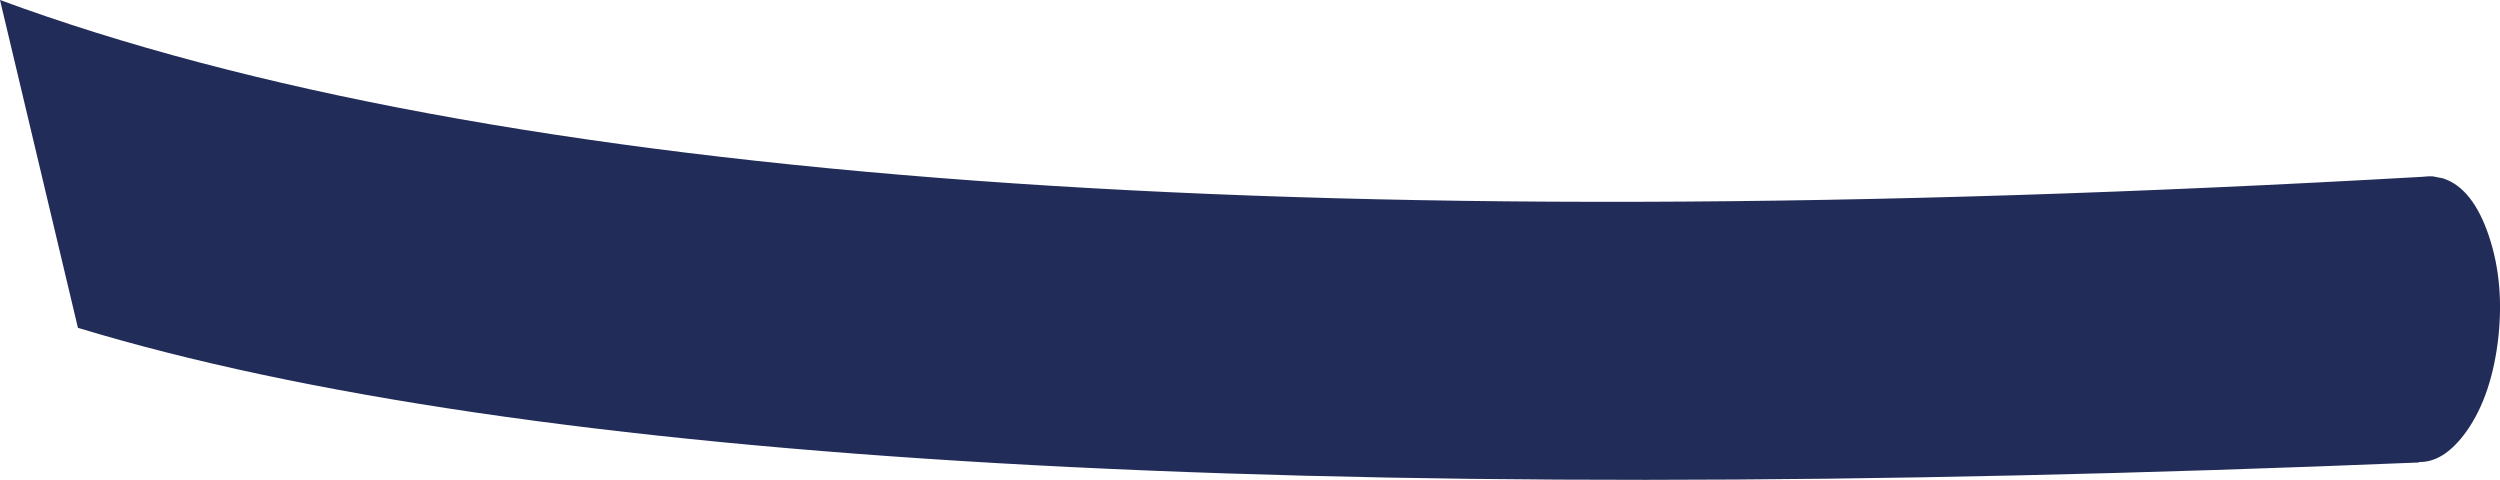 <?xml version="1.0" encoding="UTF-8" standalone="no"?>
<svg xmlns:xlink="http://www.w3.org/1999/xlink" height="93.9px" width="489.2px" xmlns="http://www.w3.org/2000/svg">
  <g transform="matrix(1.0, 0.0, 0.0, 1.0, 483.8, 50.65)">
    <path d="M-8.55 -16.15 L-7.8 -16.15 -5.75 -15.75 Q0.1 -13.85 3.25 -4.4 6.4 5.05 4.95 16.45 3.45 27.8 -1.75 34.55 -5.9 39.9 -10.5 39.75 L-10.45 39.85 Q-337.45 53.3 -468.55 13.5 L-483.8 -50.65 Q-339.2 2.75 -9.85 -16.05 L-8.55 -16.15" fill="#212c58" fill-rule="evenodd" stroke="none"/>
  </g>
</svg>
